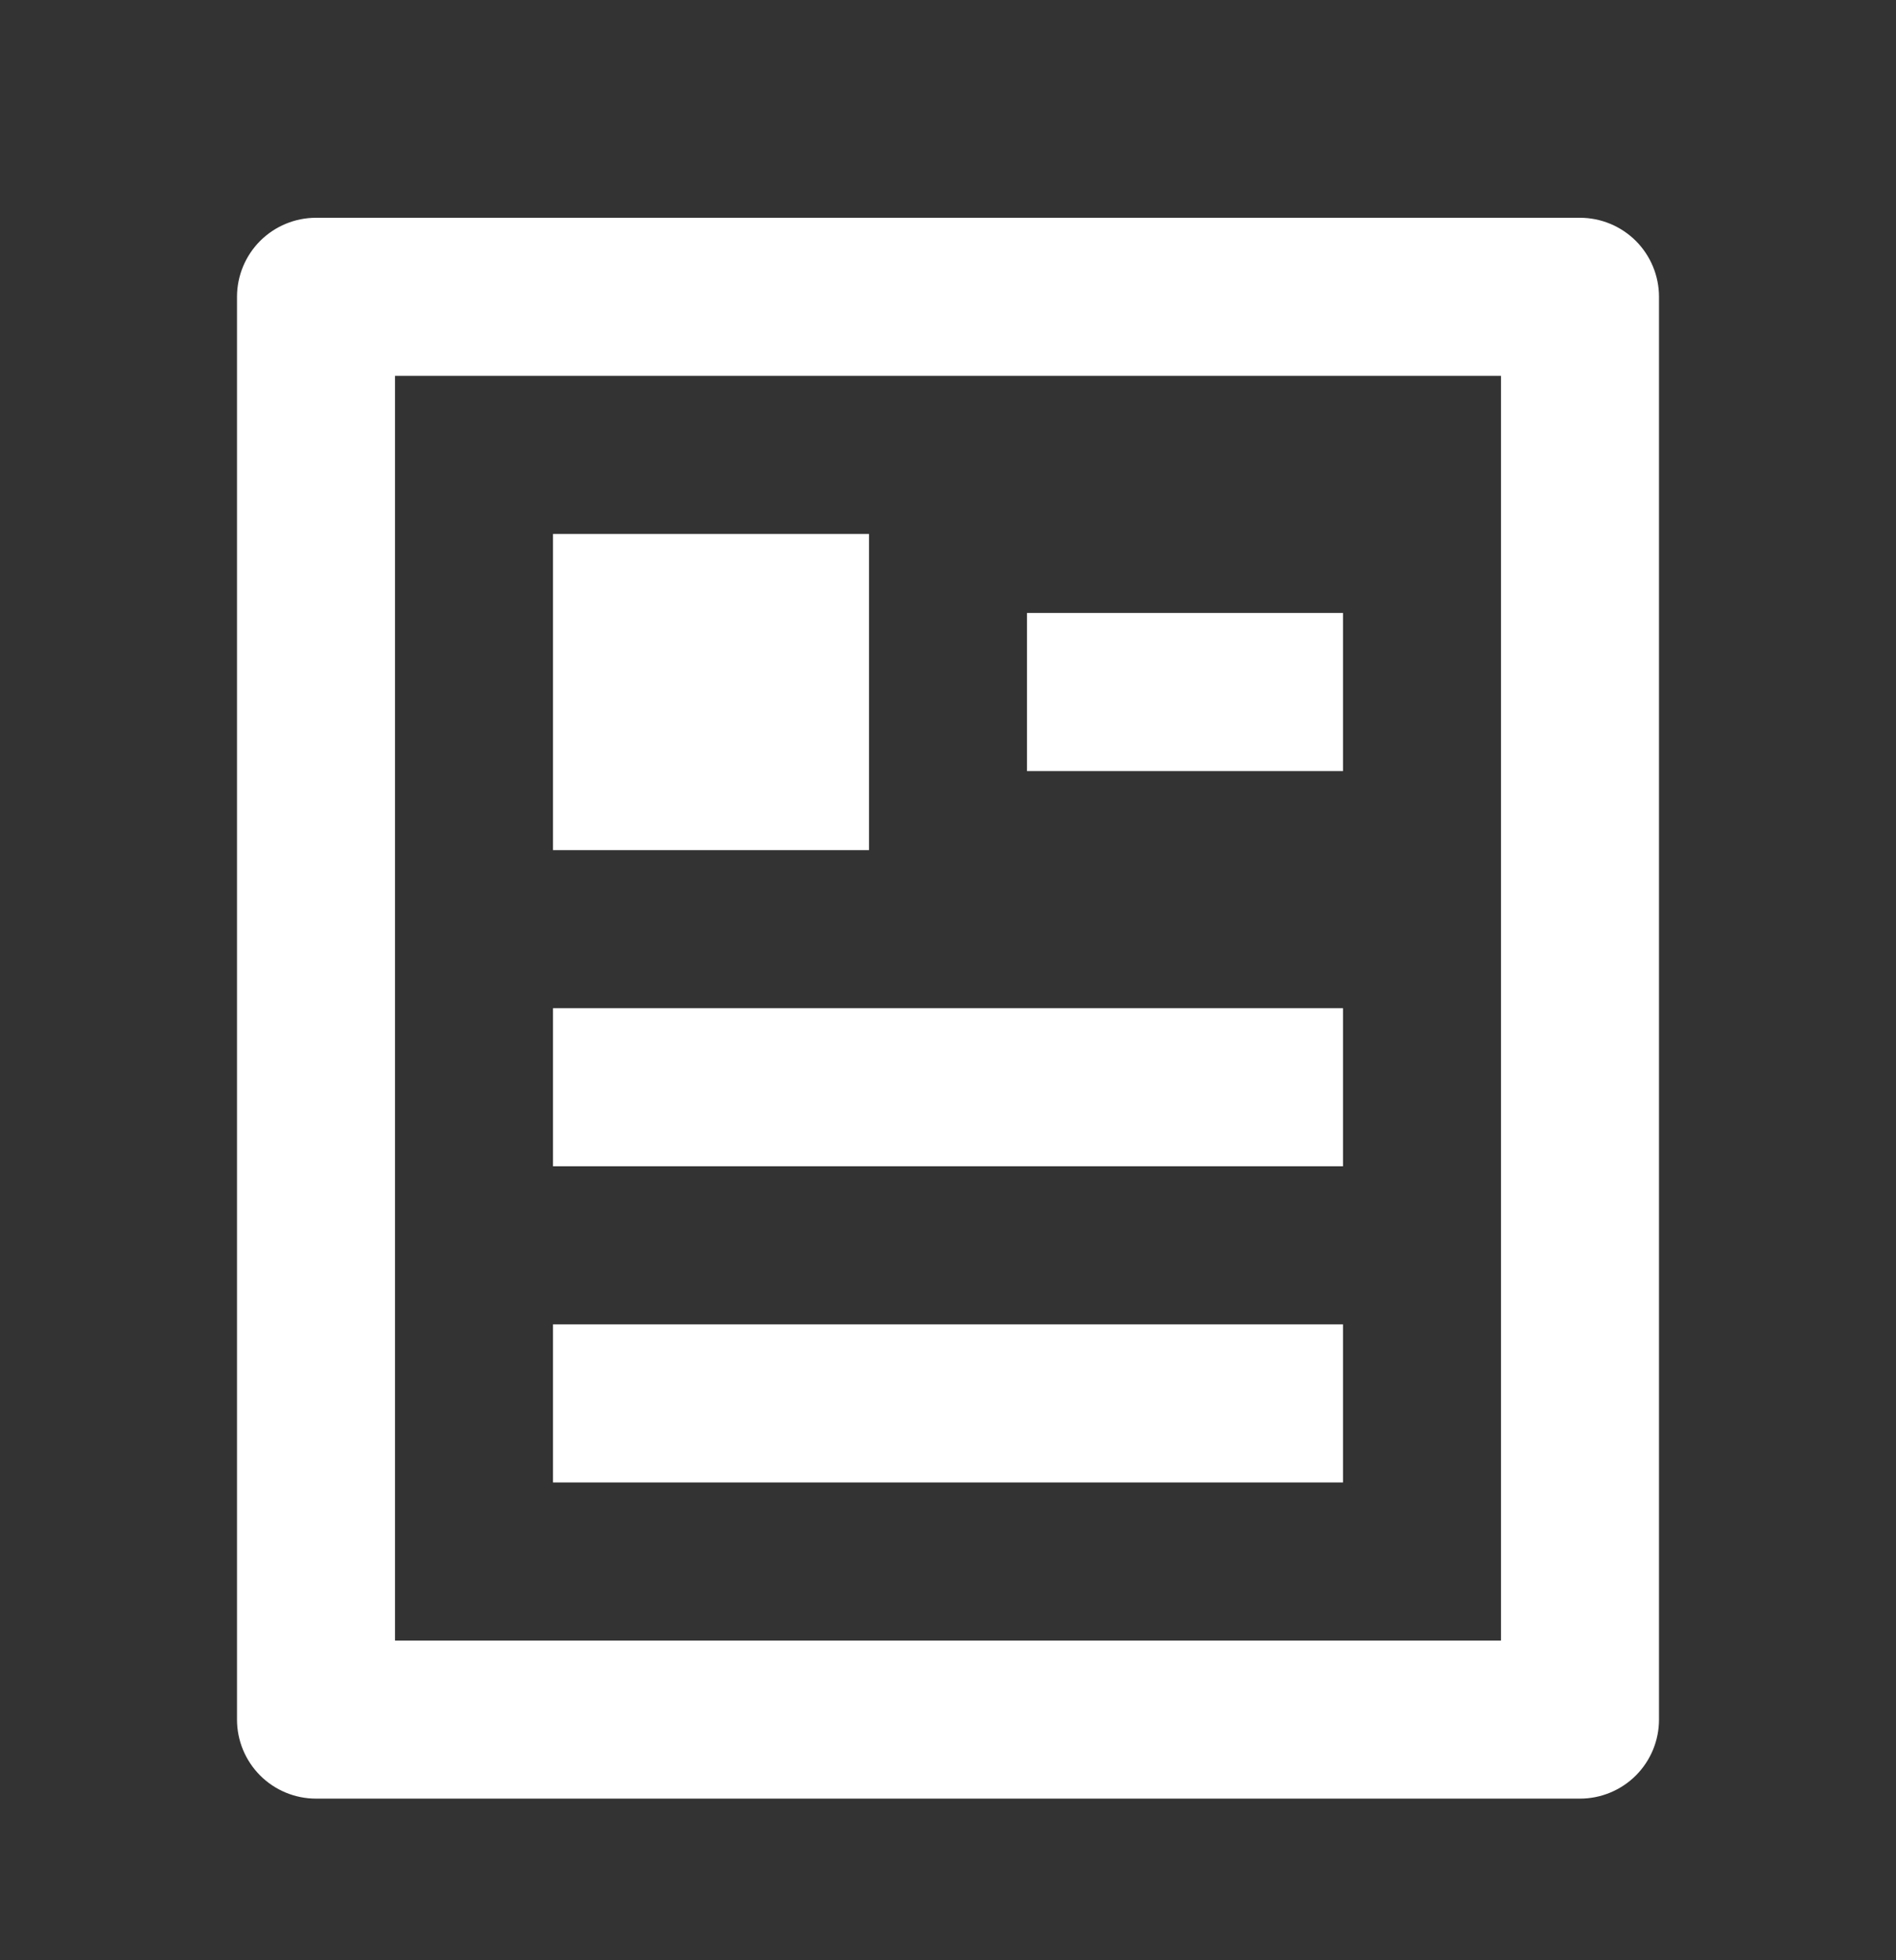 <svg width="30" height="31" viewBox="0 0 30 31" fill="none" xmlns="http://www.w3.org/2000/svg">
<rect x="0" y="0" width="30" height="31" fill="#333333" stroke="none"/>
<g clip-path="url(#clip0_325_2049)">
<path d="M25 28.444H5C4.668 28.444 4.351 28.312 4.116 28.078C3.882 27.843 3.75 27.526 3.75 27.194V4.694C3.75 4.363 3.882 4.045 4.116 3.81C4.351 3.576 4.668 3.444 5 3.444H25C25.331 3.444 25.649 3.576 25.884 3.81C26.118 4.045 26.25 4.363 26.25 4.694V27.194C26.25 27.526 26.118 27.843 25.884 28.078C25.649 28.312 25.331 28.444 25 28.444ZM23.75 25.944V5.944H6.25V25.944H23.75ZM8.75 8.444H13.75V13.444H8.75V8.444ZM8.75 15.944H21.25V18.444H8.75V15.944ZM8.75 20.944H21.25V23.444H8.75V20.944ZM16.25 9.694H21.25V12.194H16.25V9.694Z" fill="white"/>
</g>
<defs>
<clipPath id="clip0_325_2049">
<rect width="30" height="30" fill="white" transform="translate(0 0.944)"/>
</clipPath>
</defs>
</svg>
